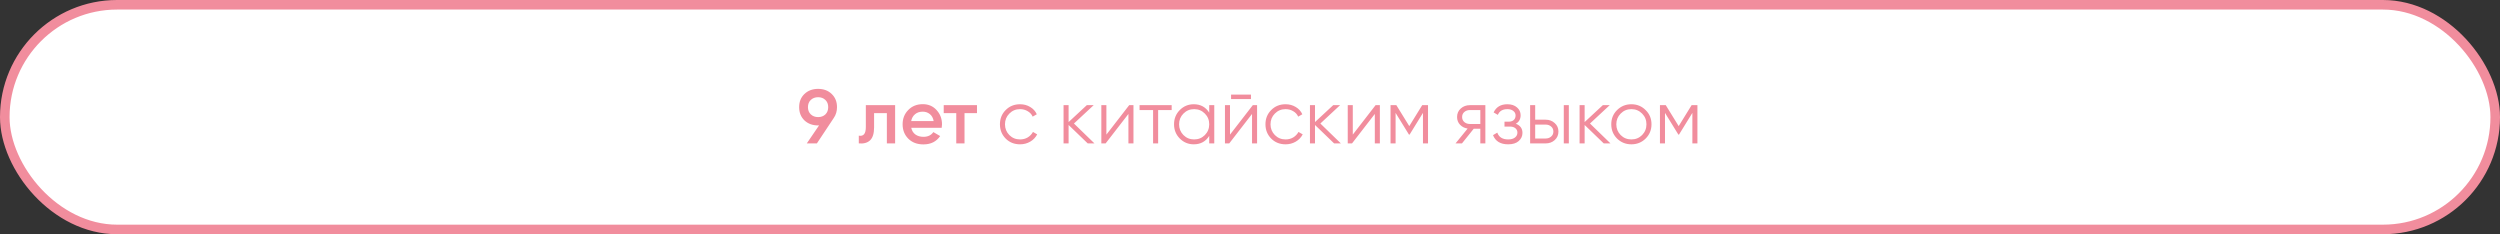<?xml version="1.0" encoding="UTF-8"?> <svg xmlns="http://www.w3.org/2000/svg" width="523" height="49" viewBox="0 0 523 49" fill="none"><rect x="0" y="0" width="523" height="49" fill="#333333" stroke="none"/> <rect x="1" y="1" width="521" height="47" rx="23.5" fill="white"></rect> <path d="M175.101 22.416C175.101 23.269 174.877 24.021 174.429 24.672L170.893 30H168.781L171.341 26.24H171.149C169.987 26.24 169.032 25.888 168.285 25.184C167.549 24.469 167.181 23.547 167.181 22.416C167.181 21.285 167.549 20.368 168.285 19.664C169.032 18.949 169.987 18.592 171.149 18.592C172.312 18.592 173.261 18.949 173.997 19.664C174.733 20.368 175.101 21.285 175.101 22.416ZM169.021 22.416C169.021 23.035 169.219 23.536 169.613 23.92C170.019 24.304 170.531 24.496 171.149 24.496C171.768 24.496 172.275 24.309 172.669 23.936C173.064 23.552 173.261 23.045 173.261 22.416C173.261 21.787 173.064 21.285 172.669 20.912C172.275 20.528 171.768 20.336 171.149 20.336C170.531 20.336 170.019 20.528 169.613 20.912C169.219 21.285 169.021 21.787 169.021 22.416ZM187.26 22V30H185.532V23.664H182.86V26.64C182.86 27.909 182.583 28.811 182.028 29.344C181.473 29.877 180.684 30.096 179.66 30V28.384C180.151 28.469 180.519 28.368 180.764 28.08C181.009 27.792 181.132 27.285 181.132 26.56V22H187.26ZM190.634 26.736C190.762 27.344 191.055 27.813 191.514 28.144C191.972 28.464 192.532 28.624 193.194 28.624C194.111 28.624 194.799 28.293 195.258 27.632L196.682 28.464C195.892 29.627 194.724 30.208 193.178 30.208C191.876 30.208 190.826 29.813 190.026 29.024C189.226 28.224 188.826 27.216 188.826 26C188.826 24.805 189.22 23.808 190.01 23.008C190.799 22.197 191.812 21.792 193.05 21.792C194.223 21.792 195.183 22.203 195.93 23.024C196.687 23.845 197.066 24.843 197.066 26.016C197.066 26.197 197.044 26.437 197.002 26.736H190.634ZM190.618 25.328H195.322C195.204 24.677 194.932 24.187 194.506 23.856C194.09 23.525 193.599 23.36 193.034 23.36C192.394 23.36 191.86 23.536 191.434 23.888C191.007 24.24 190.735 24.72 190.618 25.328ZM204.386 22V23.664H201.778V30H200.05V23.664H197.426V22H204.386ZM213.395 30.192C212.19 30.192 211.187 29.792 210.387 28.992C209.587 28.181 209.187 27.184 209.187 26C209.187 24.816 209.587 23.824 210.387 23.024C211.187 22.213 212.19 21.808 213.395 21.808C214.184 21.808 214.894 22 215.523 22.384C216.152 22.757 216.611 23.264 216.899 23.904L216.035 24.4C215.822 23.92 215.475 23.541 214.995 23.264C214.526 22.976 213.992 22.832 213.395 22.832C212.51 22.832 211.763 23.141 211.155 23.76C210.547 24.368 210.243 25.115 210.243 26C210.243 26.885 210.547 27.637 211.155 28.256C211.763 28.864 212.51 29.168 213.395 29.168C213.992 29.168 214.526 29.029 214.995 28.752C215.464 28.464 215.832 28.08 216.099 27.6L216.979 28.112C216.648 28.752 216.163 29.259 215.523 29.632C214.883 30.005 214.174 30.192 213.395 30.192ZM228.959 30H227.551L223.551 26.144V30H222.495V22H223.551V25.536L227.359 22H228.799L224.671 25.84L228.959 30ZM236.225 22H237.121V30H236.065V23.84L231.297 30H230.401V22H231.457V28.16L236.225 22ZM245.114 22V23.024H242.282V30H241.226V23.024H238.394V22H245.114ZM252.969 22H254.025V30H252.969V28.432C252.233 29.605 251.155 30.192 249.737 30.192C248.595 30.192 247.619 29.787 246.809 28.976C246.009 28.165 245.609 27.173 245.609 26C245.609 24.827 246.009 23.835 246.809 23.024C247.619 22.213 248.595 21.808 249.737 21.808C251.155 21.808 252.233 22.395 252.969 23.568V22ZM247.577 28.256C248.185 28.864 248.931 29.168 249.817 29.168C250.702 29.168 251.449 28.864 252.057 28.256C252.665 27.637 252.969 26.885 252.969 26C252.969 25.115 252.665 24.368 252.057 23.76C251.449 23.141 250.702 22.832 249.817 22.832C248.931 22.832 248.185 23.141 247.577 23.76C246.969 24.368 246.665 25.115 246.665 26C246.665 26.885 246.969 27.637 247.577 28.256ZM257.541 20.72V19.792H261.701V20.72H257.541ZM262.085 22H262.981V30H261.925V23.84L257.157 30H256.261V22H257.317V28.16L262.085 22ZM268.942 30.192C267.736 30.192 266.734 29.792 265.934 28.992C265.134 28.181 264.734 27.184 264.734 26C264.734 24.816 265.134 23.824 265.934 23.024C266.734 22.213 267.736 21.808 268.942 21.808C269.731 21.808 270.44 22 271.07 22.384C271.699 22.757 272.158 23.264 272.446 23.904L271.582 24.4C271.368 23.92 271.022 23.541 270.542 23.264C270.072 22.976 269.539 22.832 268.942 22.832C268.056 22.832 267.31 23.141 266.702 23.76C266.094 24.368 265.79 25.115 265.79 26C265.79 26.885 266.094 27.637 266.702 28.256C267.31 28.864 268.056 29.168 268.942 29.168C269.539 29.168 270.072 29.029 270.542 28.752C271.011 28.464 271.379 28.08 271.646 27.6L272.526 28.112C272.195 28.752 271.71 29.259 271.07 29.632C270.43 30.005 269.72 30.192 268.942 30.192ZM280.506 30H279.098L275.098 26.144V30H274.042V22H275.098V25.536L278.906 22H280.346L276.218 25.84L280.506 30ZM287.772 22H288.668V30H287.612V23.84L282.844 30H281.948V22H283.004V28.16L287.772 22ZM298.741 22V30H297.685V23.616L294.885 28.16H294.757L291.957 23.616V30H290.901V22H292.117L294.821 26.384L297.525 22H298.741ZM310.739 22V30H309.683V26.928H308.307L305.843 30H304.499L307.027 26.896C306.387 26.8 305.859 26.533 305.443 26.096C305.027 25.659 304.819 25.12 304.819 24.48C304.819 23.755 305.075 23.163 305.587 22.704C306.11 22.235 306.745 22 307.491 22H310.739ZM307.491 25.936H309.683V23.024H307.491C307.043 23.024 306.659 23.157 306.339 23.424C306.03 23.691 305.875 24.043 305.875 24.48C305.875 24.917 306.03 25.269 306.339 25.536C306.659 25.803 307.043 25.936 307.491 25.936ZM317.107 25.888C318.035 26.24 318.499 26.88 318.499 27.808C318.499 28.469 318.238 29.035 317.715 29.504C317.203 29.963 316.467 30.192 315.507 30.192C313.897 30.192 312.841 29.552 312.339 28.272L313.235 27.744C313.566 28.693 314.323 29.168 315.507 29.168C316.126 29.168 316.601 29.035 316.931 28.768C317.273 28.501 317.443 28.16 317.443 27.744C317.443 27.371 317.305 27.067 317.027 26.832C316.75 26.597 316.377 26.48 315.907 26.48H314.739V25.456H315.587C316.046 25.456 316.403 25.344 316.659 25.12C316.926 24.885 317.059 24.565 317.059 24.16C317.059 23.776 316.905 23.461 316.595 23.216C316.286 22.96 315.87 22.832 315.347 22.832C314.345 22.832 313.678 23.232 313.347 24.032L312.467 23.52C313.001 22.379 313.961 21.808 315.347 21.808C316.19 21.808 316.862 22.032 317.363 22.48C317.865 22.917 318.115 23.456 318.115 24.096C318.115 24.917 317.779 25.515 317.107 25.888ZM323.352 25.04C324.099 25.04 324.728 25.275 325.24 25.744C325.763 26.203 326.024 26.795 326.024 27.52C326.024 28.245 325.763 28.843 325.24 29.312C324.728 29.771 324.099 30 323.352 30H320.104V22H321.16V25.04H323.352ZM327.144 22H328.2V30H327.144V22ZM323.352 28.976C323.8 28.976 324.179 28.843 324.488 28.576C324.808 28.309 324.968 27.957 324.968 27.52C324.968 27.083 324.808 26.731 324.488 26.464C324.179 26.197 323.8 26.064 323.352 26.064H321.16V28.976H323.352ZM336.912 30H335.504L331.504 26.144V30H330.448V22H331.504V25.536L335.312 22H336.752L332.624 25.84L336.912 30ZM344.261 28.992C343.451 29.792 342.459 30.192 341.285 30.192C340.112 30.192 339.115 29.792 338.293 28.992C337.483 28.181 337.077 27.184 337.077 26C337.077 24.816 337.483 23.824 338.293 23.024C339.115 22.213 340.112 21.808 341.285 21.808C342.459 21.808 343.451 22.213 344.261 23.024C345.083 23.824 345.493 24.816 345.493 26C345.493 27.184 345.083 28.181 344.261 28.992ZM339.045 28.256C339.653 28.864 340.4 29.168 341.285 29.168C342.171 29.168 342.917 28.864 343.525 28.256C344.133 27.637 344.437 26.885 344.437 26C344.437 25.115 344.133 24.368 343.525 23.76C342.917 23.141 342.171 22.832 341.285 22.832C340.4 22.832 339.653 23.141 339.045 23.76C338.437 24.368 338.133 25.115 338.133 26C338.133 26.885 338.437 27.637 339.045 28.256ZM355.101 22V30H354.045V23.616L351.245 28.16H351.117L348.317 23.616V30H347.261V22H348.477L351.181 26.384L353.885 22H355.101Z" fill="#F18D9D"></path> <rect x="1" y="1" width="521" height="47" rx="23.5" stroke="#F18D9D" stroke-width="2"></rect> </svg> 